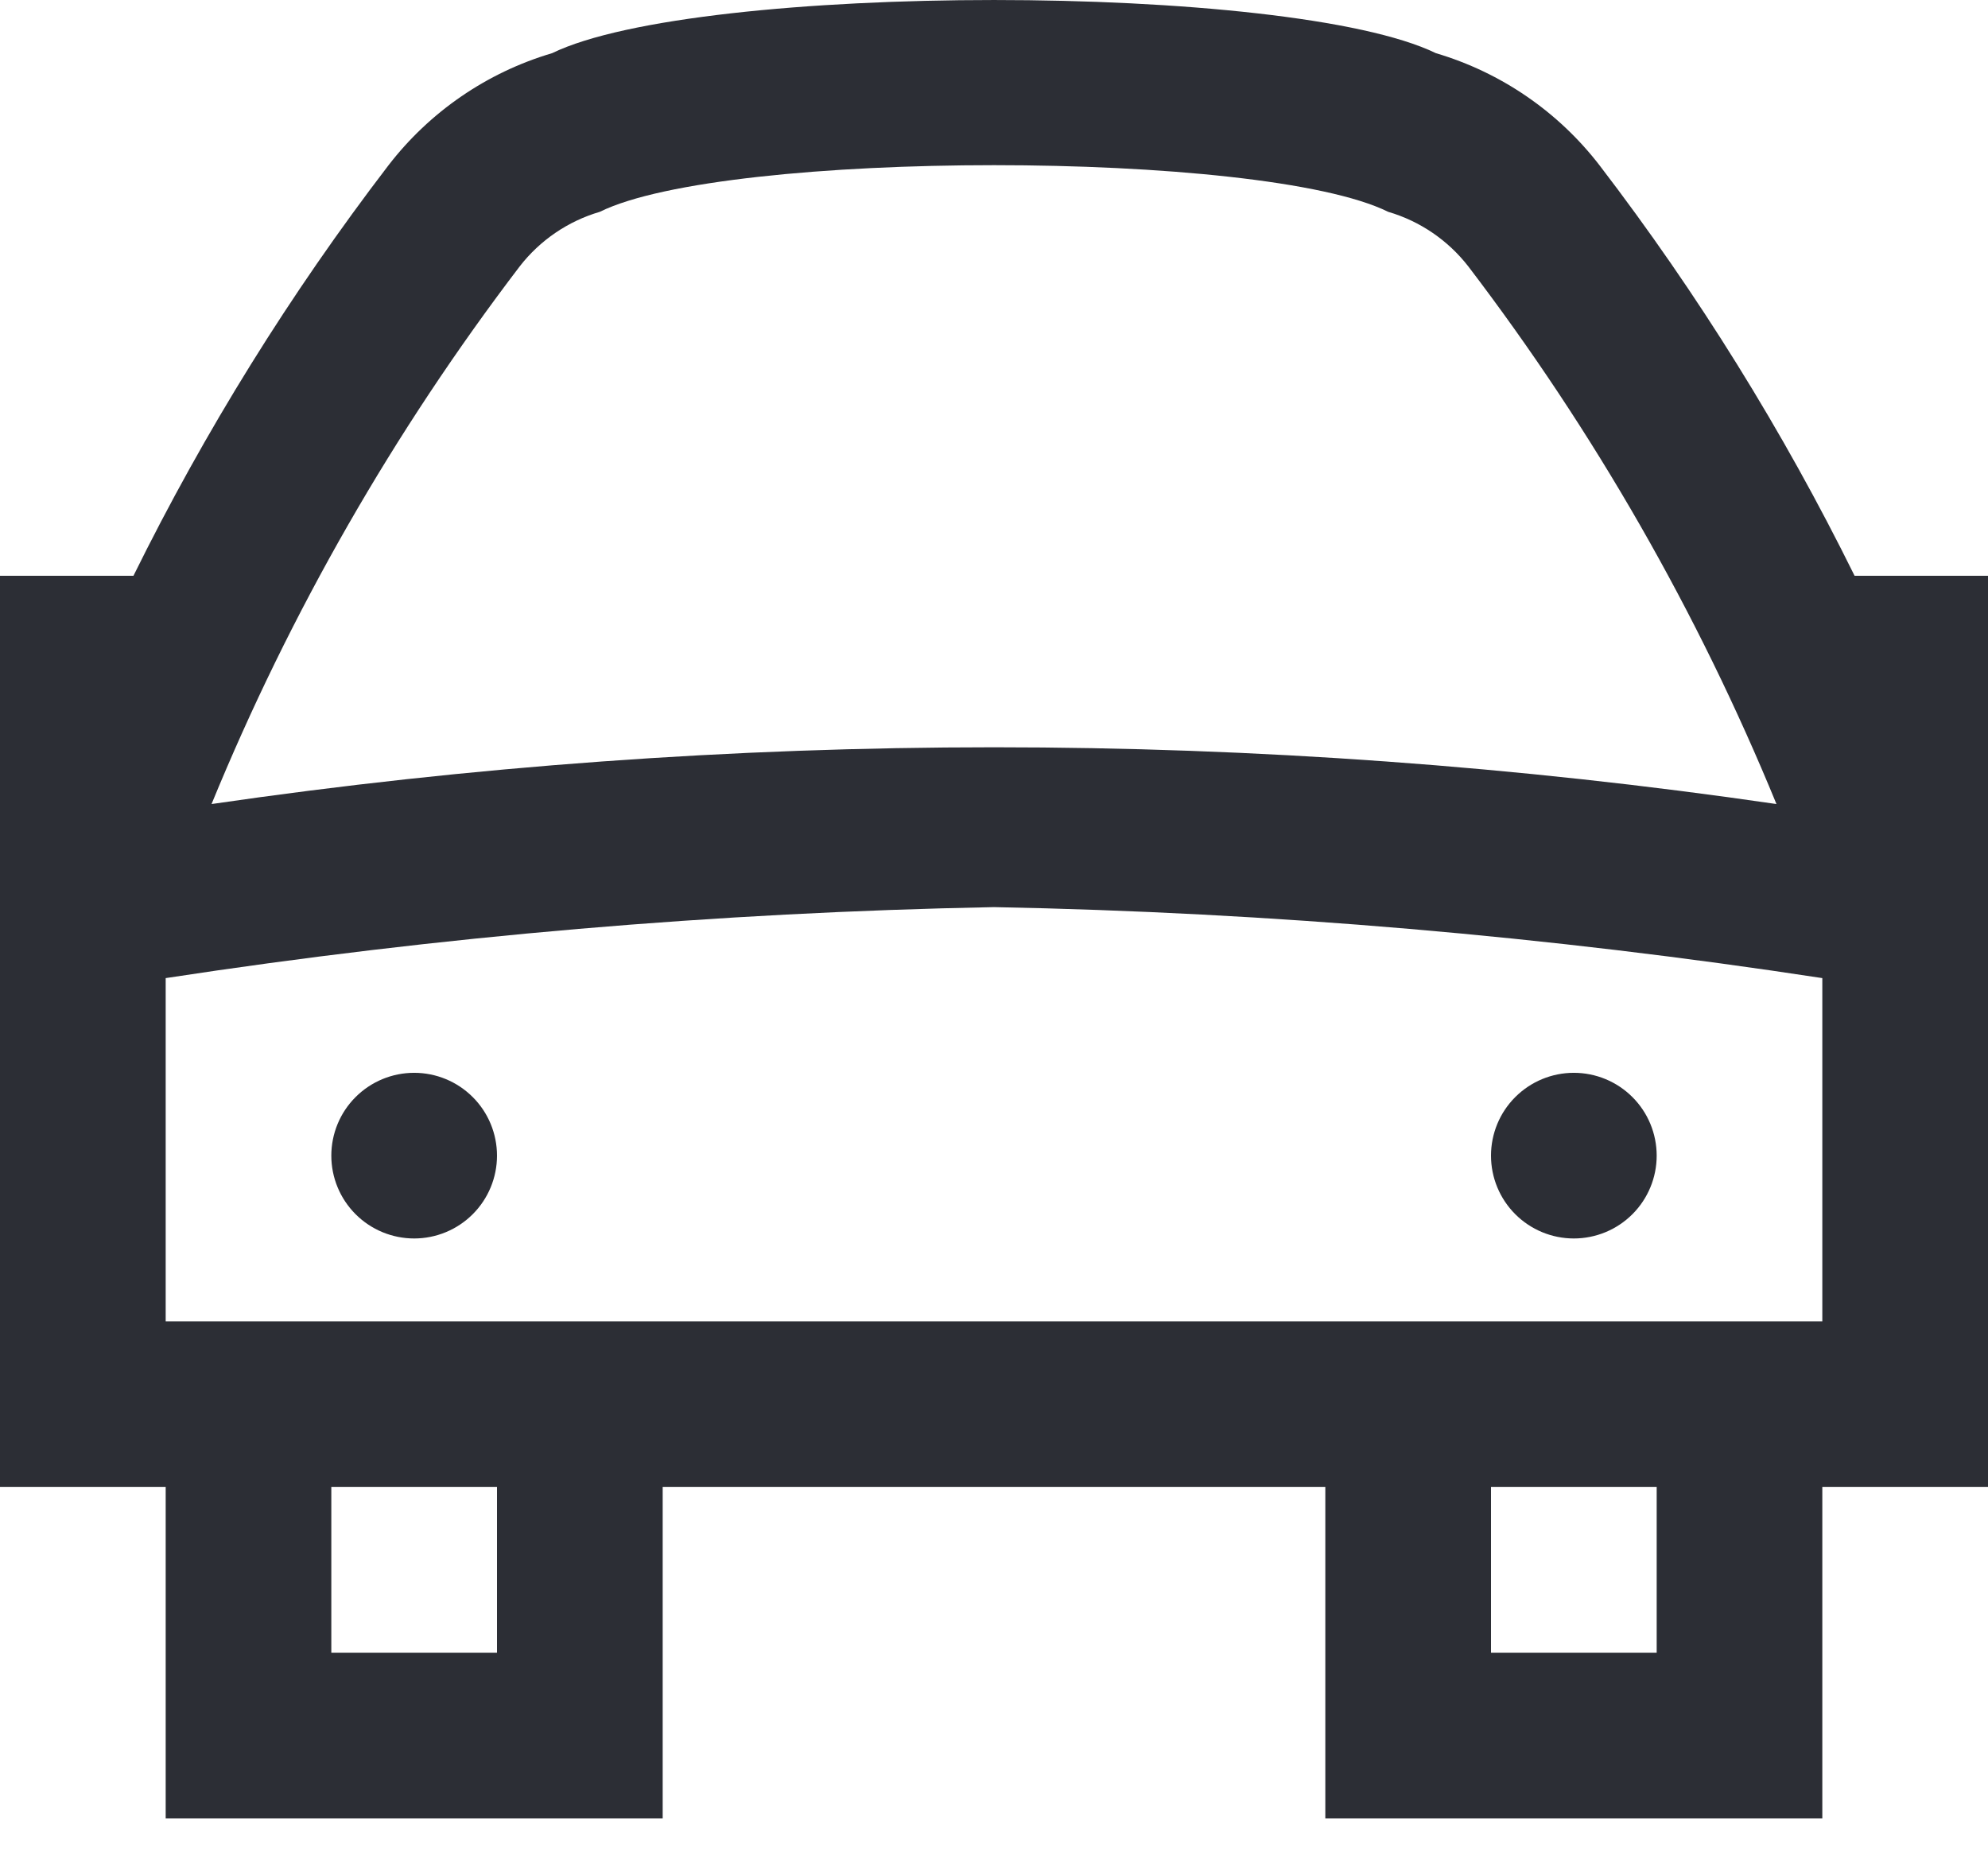 <?xml version="1.0" encoding="UTF-8"?>
<svg xmlns="http://www.w3.org/2000/svg" width="44" height="41" viewBox="0 0 44 41" fill="none">
  <path d="M44 12.742H41.047C39.466 9.54 37.578 6.5 35.407 3.665C34.491 2.474 33.222 1.603 31.781 1.177C28.552 -0.392 15.448 -0.392 12.219 1.177C10.778 1.603 9.509 2.474 8.593 3.665C6.422 6.5 4.534 9.54 2.954 12.742H0V32.908H3.667V40.242H14.667V32.908H29.333V40.242H40.333V32.908H44V12.742ZM11.502 5.896C11.951 5.317 12.572 4.894 13.275 4.688C16.06 3.311 27.942 3.311 30.725 4.688C31.428 4.894 32.048 5.317 32.498 5.896C35.282 9.547 37.575 13.547 39.318 17.794C27.833 16.119 16.167 16.119 4.682 17.794C6.425 13.547 8.718 9.547 11.502 5.896ZM11 36.575H7.333V32.908H11V36.575ZM36.667 36.575H33V32.908H36.667V36.575ZM3.667 29.242V21.646C9.736 20.718 15.861 20.193 22 20.075C28.139 20.193 34.264 20.718 40.333 21.646V29.242H3.667ZM11 25.575C11 26.061 10.807 26.527 10.463 26.871C10.119 27.215 9.653 27.408 9.167 27.408C8.68 27.408 8.214 27.215 7.87 26.871C7.526 26.527 7.333 26.061 7.333 25.575C7.333 25.089 7.526 24.622 7.87 24.279C8.214 23.935 8.68 23.742 9.167 23.742C9.653 23.742 10.119 23.935 10.463 24.279C10.807 24.622 11 25.089 11 25.575ZM36.667 25.575C36.667 26.061 36.474 26.527 36.13 26.871C35.786 27.215 35.32 27.408 34.833 27.408C34.347 27.408 33.881 27.215 33.537 26.871C33.193 26.527 33 26.061 33 25.575C33 25.089 33.193 24.622 33.537 24.279C33.881 23.935 34.347 23.742 34.833 23.742C35.32 23.742 35.786 23.935 36.13 24.279C36.474 24.622 36.667 25.089 36.667 25.575Z" fill="#2C2E35"></path>
</svg>
